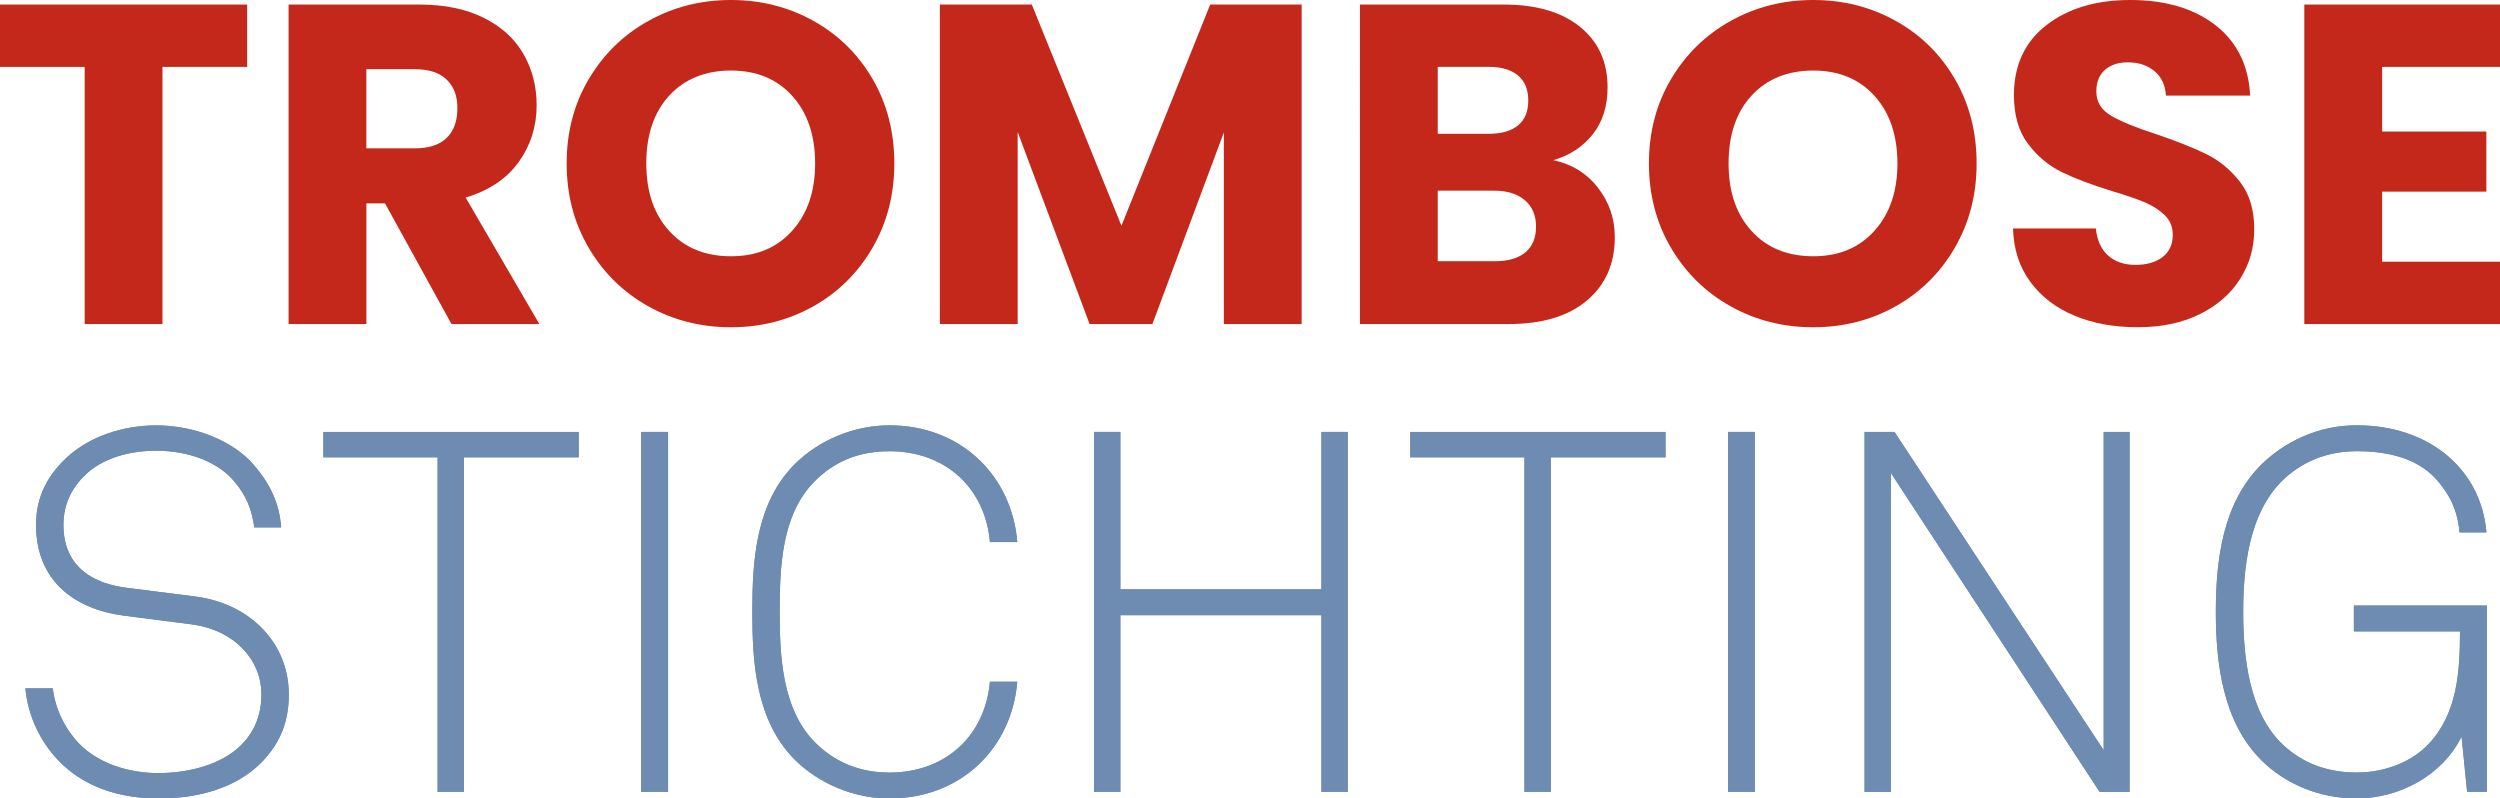 <?xml version="1.0" encoding="UTF-8"?>
<svg id="uuid-baf6bf85-5888-41c8-8c05-104e1690cb4d" data-name="Laag 1" xmlns="http://www.w3.org/2000/svg" viewBox="0 0 762.69 243.6">
  <g>
    <path d="m75.4,1.39v19.02h-25.83v78.45h-23.74V20.41H0V1.39h75.4Z" style="fill: #c4281a;"/>
    <path d="m137.74,98.86l-20.27-36.8h-5.69v36.8h-23.74V1.39h39.85c7.68,0,14.23,1.34,19.65,4.03,5.41,2.69,9.46,6.36,12.15,11.04,2.68,4.68,4.03,9.88,4.03,15.62,0,6.48-1.83,12.27-5.48,17.36-3.66,5.09-9.05,8.7-16.18,10.83l22.49,38.6h-26.8Zm-25.97-53.6h14.72c4.35,0,7.61-1.06,9.79-3.19,2.17-2.13,3.26-5.14,3.26-9.02s-1.09-6.62-3.26-8.75c-2.17-2.13-5.44-3.19-9.79-3.19h-14.72v24.16Z" style="fill: #c4281a;"/>
    <path d="m197.79,93.45c-7.64-4.26-13.7-10.21-18.19-17.84-4.49-7.64-6.73-16.22-6.73-25.76s2.24-18.1,6.73-25.69c4.49-7.59,10.55-13.52,18.19-17.77,7.64-4.26,16.04-6.39,25.2-6.39s17.56,2.13,25.2,6.39c7.64,4.26,13.65,10.18,18.05,17.77,4.4,7.59,6.6,16.15,6.6,25.69s-2.22,18.12-6.67,25.76c-4.44,7.64-10.46,13.59-18.05,17.84-7.59,4.26-15.97,6.39-25.13,6.39s-17.57-2.13-25.2-6.39Zm43.88-23.05c4.67-5.18,7.01-12.03,7.01-20.55s-2.34-15.48-7.01-20.62c-4.67-5.14-10.9-7.71-18.67-7.71s-14.14,2.55-18.82,7.64c-4.68,5.09-7.01,11.99-7.01,20.69s2.33,15.48,7.01,20.62c4.67,5.14,10.95,7.71,18.82,7.71s14-2.59,18.67-7.78Z" style="fill: #c4281a;"/>
    <path d="m397.11,1.39v97.47h-23.74v-58.46l-21.8,58.46h-19.16l-21.94-58.59v58.59h-23.74V1.39h28.05l27.35,67.48L369.2,1.39h27.91Z" style="fill: #c4281a;"/>
    <path d="m487.5,57.27c3.42,4.4,5.14,9.42,5.14,15.07,0,8.15-2.85,14.6-8.54,19.37-5.69,4.77-13.63,7.15-23.81,7.15h-45.4V1.39h43.88c9.9,0,17.66,2.27,23.26,6.8,5.6,4.54,8.4,10.69,8.4,18.47,0,5.74-1.51,10.51-4.51,14.3-3.01,3.8-7.01,6.43-12.01,7.91,5.64,1.2,10.18,4.01,13.61,8.4Zm-48.88-16.45h15.55c3.89,0,6.87-.85,8.95-2.57,2.08-1.71,3.12-4.23,3.12-7.57s-1.04-5.88-3.12-7.64c-2.08-1.76-5.07-2.64-8.95-2.64h-15.55v20.41Zm26.73,36.17c2.17-1.81,3.26-4.42,3.26-7.85s-1.13-6.11-3.4-8.05c-2.27-1.94-5.39-2.92-9.37-2.92h-17.22v21.52h17.5c3.98,0,7.06-.9,9.23-2.71Z" style="fill: #c4281a;"/>
    <path d="m527.97,93.45c-7.64-4.26-13.7-10.21-18.19-17.84-4.49-7.64-6.73-16.22-6.73-25.76s2.24-18.1,6.73-25.69c4.49-7.59,10.55-13.52,18.19-17.77,7.64-4.26,16.04-6.39,25.2-6.39s17.56,2.13,25.2,6.39c7.64,4.26,13.65,10.18,18.05,17.77,4.4,7.59,6.6,16.15,6.6,25.69s-2.22,18.12-6.67,25.76c-4.44,7.64-10.46,13.59-18.05,17.84-7.59,4.26-15.97,6.39-25.13,6.39s-17.57-2.13-25.2-6.39Zm43.88-23.05c4.67-5.18,7.01-12.03,7.01-20.55s-2.34-15.48-7.01-20.62c-4.67-5.14-10.9-7.71-18.67-7.71s-14.14,2.55-18.82,7.64c-4.68,5.09-7.01,11.99-7.01,20.69s2.33,15.48,7.01,20.62c4.67,5.14,10.95,7.71,18.82,7.71s14-2.59,18.67-7.78Z" style="fill: #c4281a;"/>
    <path d="m633.01,96.36c-5.65-2.31-10.16-5.74-13.54-10.28-3.38-4.53-5.16-10-5.35-16.38h25.27c.37,3.61,1.62,6.36,3.75,8.26,2.13,1.9,4.9,2.85,8.33,2.85s6.29-.81,8.33-2.43c2.04-1.62,3.06-3.86,3.06-6.73,0-2.4-.81-4.39-2.43-5.97-1.62-1.57-3.61-2.87-5.97-3.89-2.36-1.02-5.72-2.17-10.07-3.47-6.3-1.94-11.44-3.89-15.41-5.83-3.98-1.95-7.41-4.81-10.28-8.61-2.87-3.79-4.3-8.75-4.3-14.86,0-9.07,3.28-16.18,9.86-21.31,6.57-5.14,15.13-7.71,25.69-7.71s19.39,2.57,25.97,7.71c6.57,5.14,10.09,12.29,10.55,21.45h-25.69c-.19-3.15-1.34-5.62-3.47-7.43-2.13-1.8-4.86-2.71-8.19-2.71-2.87,0-5.19.76-6.94,2.29-1.76,1.53-2.64,3.73-2.64,6.6,0,3.15,1.48,5.6,4.44,7.36,2.96,1.76,7.59,3.66,13.88,5.69,6.29,2.13,11.41,4.17,15.34,6.11,3.93,1.94,7.34,4.77,10.21,8.47,2.87,3.7,4.3,8.47,4.3,14.3s-1.41,10.6-4.23,15.13c-2.82,4.54-6.92,8.15-12.29,10.83-5.37,2.69-11.71,4.03-19.02,4.03s-13.52-1.16-19.16-3.47Z" style="fill: #c4281a;"/>
    <path d="m726.73,20.41v19.72h31.8v18.33h-31.8v21.38h35.96v19.02h-59.7V1.39h59.7v19.02h-35.96Z" style="fill: #c4281a;"/>
  </g>
  <g>
    <g>
      <path d="m79.45,232.91c-7.43,7.28-18.43,10.69-31.13,10.69s-23.39-4.03-30.67-11.77c-5.42-5.73-9.14-13.47-9.91-21.84h8.36c.77,6.51,3.87,12.54,8.05,16.88,5.89,6.04,15.02,8.98,24.16,8.98s18.89-2.48,24.93-8.21c3.87-3.72,6.51-8.83,6.51-15.8,0-10.53-8.21-19.67-21.37-21.37l-20.44-2.63c-15.49-2.01-26.95-10.84-26.95-27.72,0-9.14,4.03-15.64,9.6-20.75,6.82-6.2,16.88-9.6,27.1-9.6,11.77,0,23.54,4.8,29.74,12.08,4.65,5.42,7.74,11.15,8.36,19.05h-8.21c-.78-5.57-2.48-9.76-6.04-13.94-4.8-5.89-13.78-9.45-23.85-9.45-7.9,0-15.49,2.01-20.91,6.66-4.18,3.72-7.43,8.83-7.43,15.95,0,13.01,9.29,17.96,19.36,19.21l20.75,2.63c17.04,2.17,28.65,14.4,28.65,29.89,0,9.6-3.56,15.95-8.67,21.06Z" style="fill: #6f8bb2;"/>
      <path d="m141.55,139.52v102.06h-8.05v-102.06h-34.85v-7.74h77.9v7.74h-35Z" style="fill: #6f8bb2;"/>
      <path d="m195.6,241.58v-109.81h8.21v109.81h-8.21Z" style="fill: #6f8bb2;"/>
      <path d="m271.33,243.6c-10.53,0-21.37-4.34-28.96-11.93-11.77-11.93-12.86-29.43-12.86-45.07s1.08-32.99,12.86-44.91c7.59-7.59,18.43-11.93,28.96-11.93,21.84,0,37.33,15.33,39.03,35.62h-8.36c-1.39-16.26-13.32-27.72-30.67-27.72-9.76,0-17.19,3.41-23.08,9.45-9.91,10.22-10.38,26.33-10.38,39.49s.62,29.43,10.53,39.65c6.04,6.19,13.79,9.45,22.92,9.45,17.35,0,29.27-11.46,30.67-27.72h8.36c-1.7,20.29-17.19,35.62-39.03,35.62Z" style="fill: #6f8bb2;"/>
      <path d="m403.13,241.58v-53.9h-61.33v53.9h-8.05v-109.81h8.05v48.01h61.33v-48.01h8.05v109.81h-8.05Z" style="fill: #6f8bb2;"/>
      <path d="m473.12,139.52v102.06h-8.05v-102.06h-34.85v-7.74h77.9v7.74h-35Z" style="fill: #6f8bb2;"/>
      <path d="m527.17,241.58v-109.81h8.21v109.81h-8.21Z" style="fill: #6f8bb2;"/>
      <path d="m640.54,241.58l-63.66-97.26v97.26h-8.05v-109.81h9.14l63.81,97.11v-97.11h7.9v109.81h-9.14Z" style="fill: #6f8bb2;"/>
      <path d="m752.66,241.58l-1.7-16.88c-5.73,11.77-18.89,18.89-32.06,18.89-11.77,0-22.15-4.8-28.96-11.62-11.77-11.62-13.94-29.58-13.94-45.22s2.01-33.3,13.94-45.07c6.97-6.82,17.19-11.93,28.96-11.93,22.61,0,38.1,13.78,39.65,32.68h-8.21c-.62-7.12-3.25-11.93-7.28-16.42-5.73-6.2-14.56-8.36-24.01-8.36s-17.04,3.41-22.77,8.98c-10.22,10.07-11.93,26.64-11.93,40.11s1.71,30.67,12.08,40.42c5.88,5.58,13.47,8.52,22.46,8.52s17.04-3.41,21.99-8.67c8.83-9.29,9.6-22.3,9.6-34.38h-32.37v-7.9h40.58v56.84h-6.04Z" style="fill: #6f8bb2;"/>
    </g>
    <g>
      <path d="m79.45,232.91c-7.43,7.28-18.43,10.69-31.13,10.69s-23.39-4.03-30.67-11.77c-5.42-5.73-9.14-13.47-9.91-21.84h8.36c.77,6.51,3.87,12.54,8.05,16.88,5.89,6.04,15.02,8.98,24.16,8.98s18.89-2.48,24.93-8.21c3.87-3.72,6.51-8.83,6.51-15.8,0-10.53-8.21-19.67-21.37-21.37l-20.44-2.63c-15.49-2.01-26.95-10.84-26.95-27.72,0-9.14,4.03-15.64,9.6-20.75,6.82-6.2,16.88-9.6,27.1-9.6,11.77,0,23.54,4.8,29.74,12.08,4.65,5.42,7.74,11.15,8.36,19.05h-8.21c-.78-5.57-2.48-9.76-6.04-13.94-4.8-5.89-13.78-9.45-23.85-9.45-7.9,0-15.49,2.01-20.91,6.66-4.18,3.72-7.43,8.83-7.43,15.95,0,13.01,9.29,17.96,19.36,19.21l20.75,2.63c17.04,2.17,28.65,14.4,28.65,29.89,0,9.6-3.56,15.95-8.67,21.06Z" style="fill: #6e8cb2;"/>
      <path d="m141.55,139.52v102.06h-8.05v-102.06h-34.85v-7.74h77.9v7.74h-35Z" style="fill: #6e8cb2;"/>
      <path d="m195.6,241.58v-109.81h8.21v109.81h-8.21Z" style="fill: #6e8cb2;"/>
      <path d="m271.33,243.6c-10.53,0-21.37-4.34-28.96-11.93-11.77-11.93-12.86-29.43-12.86-45.07s1.08-32.99,12.86-44.91c7.59-7.59,18.43-11.93,28.96-11.93,21.84,0,37.33,15.33,39.03,35.62h-8.36c-1.39-16.26-13.32-27.72-30.67-27.72-9.76,0-17.19,3.41-23.08,9.45-9.91,10.22-10.38,26.33-10.38,39.49s.62,29.43,10.53,39.65c6.04,6.19,13.79,9.45,22.92,9.45,17.35,0,29.27-11.46,30.67-27.72h8.36c-1.7,20.29-17.19,35.62-39.03,35.62Z" style="fill: #6e8cb2;"/>
      <path d="m403.13,241.58v-53.9h-61.33v53.9h-8.05v-109.81h8.05v48.01h61.33v-48.01h8.05v109.81h-8.05Z" style="fill: #6e8cb2;"/>
      <path d="m473.12,139.52v102.06h-8.05v-102.06h-34.85v-7.74h77.9v7.74h-35Z" style="fill: #6e8cb2;"/>
      <path d="m527.17,241.58v-109.81h8.21v109.81h-8.21Z" style="fill: #6e8cb2;"/>
      <path d="m640.54,241.58l-63.66-97.26v97.26h-8.05v-109.81h9.14l63.81,97.11v-97.11h7.9v109.81h-9.14Z" style="fill: #6e8cb2;"/>
      <path d="m752.66,241.58l-1.7-16.88c-5.73,11.77-18.89,18.89-32.06,18.89-11.77,0-22.15-4.8-28.96-11.62-11.77-11.62-13.94-29.58-13.94-45.22s2.01-33.3,13.94-45.07c6.97-6.82,17.19-11.93,28.96-11.93,22.61,0,38.1,13.78,39.65,32.68h-8.21c-.62-7.12-3.25-11.93-7.28-16.42-5.73-6.2-14.56-8.36-24.01-8.36s-17.04,3.41-22.77,8.98c-10.22,10.07-11.93,26.64-11.93,40.11s1.71,30.67,12.08,40.42c5.88,5.58,13.47,8.52,22.46,8.52s17.04-3.41,21.99-8.67c8.83-9.29,9.6-22.3,9.6-34.38h-32.37v-7.9h40.58v56.84h-6.04Z" style="fill: #6e8cb2;"/>
    </g>
  </g>
</svg>